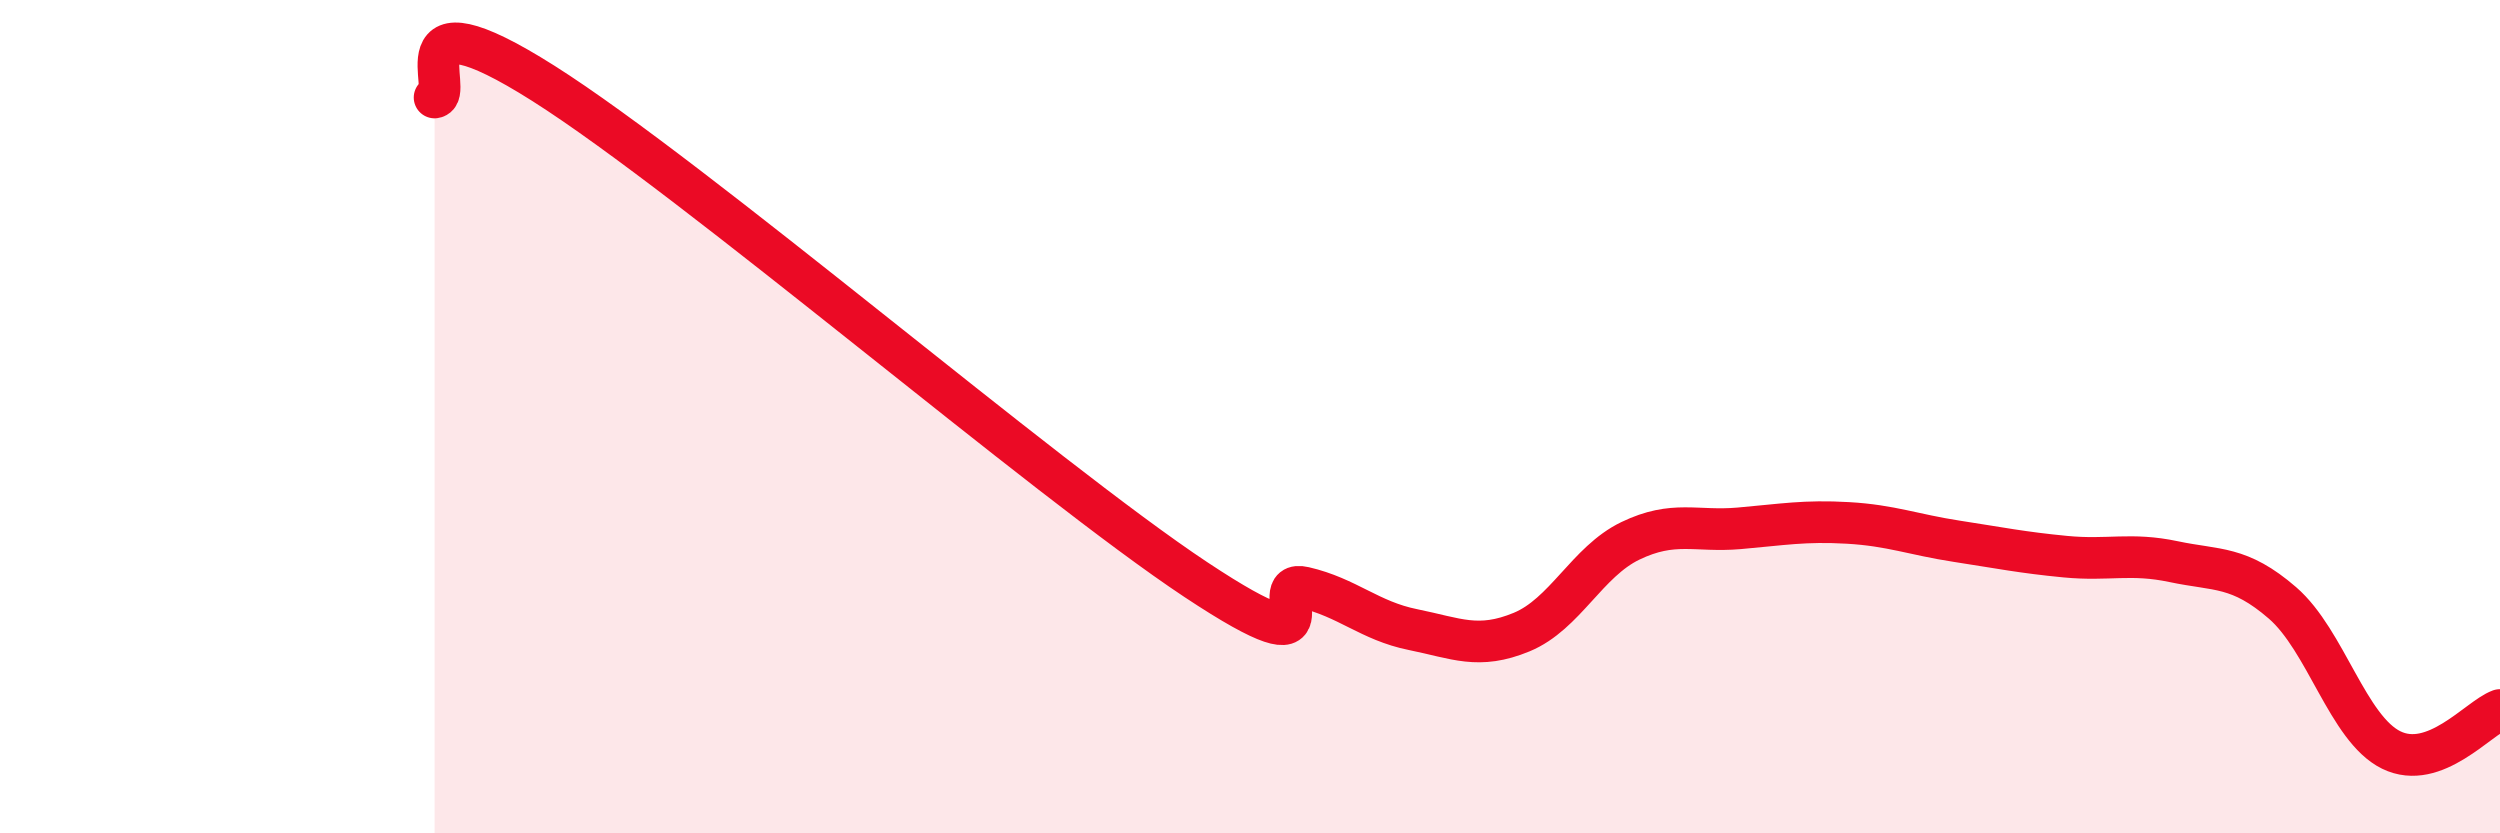 
    <svg width="60" height="20" viewBox="0 0 60 20" xmlns="http://www.w3.org/2000/svg">
      <path
        d="M 10.43,2.34 C 10.95,2.27 9.39,-0.31 13.04,2 C 16.69,4.31 25.05,11.49 28.7,13.91 C 32.35,16.33 30.26,13.86 31.3,14.1 C 32.34,14.34 32.87,14.9 33.91,15.11 C 34.95,15.32 35.48,15.6 36.52,15.17 C 37.56,14.74 38.09,13.48 39.13,12.98 C 40.17,12.48 40.7,12.77 41.74,12.68 C 42.78,12.59 43.31,12.49 44.35,12.55 C 45.39,12.61 45.92,12.83 46.96,12.99 C 48,13.15 48.53,13.26 49.57,13.36 C 50.61,13.46 51.13,13.26 52.17,13.48 C 53.21,13.7 53.74,13.57 54.78,14.47 C 55.82,15.37 56.35,17.49 57.39,18 C 58.43,18.51 59.48,17.23 60,17.04L60 20L10.43 20Z"
        fill="#EB0A25"
        opacity="0.1"
        stroke-linecap="round"
        stroke-linejoin="round"
      />
      <path
        d="M 10.43,2.34 C 10.95,2.27 9.39,-0.31 13.04,2 C 16.69,4.31 25.05,11.49 28.7,13.91 C 32.35,16.33 30.26,13.86 31.3,14.1 C 32.34,14.34 32.87,14.9 33.91,15.11 C 34.95,15.32 35.48,15.6 36.52,15.17 C 37.56,14.74 38.09,13.48 39.13,12.98 C 40.17,12.48 40.7,12.77 41.74,12.68 C 42.78,12.59 43.31,12.49 44.35,12.55 C 45.39,12.61 45.92,12.83 46.96,12.99 C 48,13.15 48.53,13.26 49.57,13.36 C 50.61,13.46 51.13,13.26 52.17,13.48 C 53.21,13.7 53.74,13.57 54.78,14.47 C 55.82,15.37 56.35,17.49 57.39,18 C 58.43,18.51 59.48,17.23 60,17.04"
        stroke="#EB0A25"
        stroke-width="1"
        fill="none"
        stroke-linecap="round"
        stroke-linejoin="round"
      />
    </svg>
  